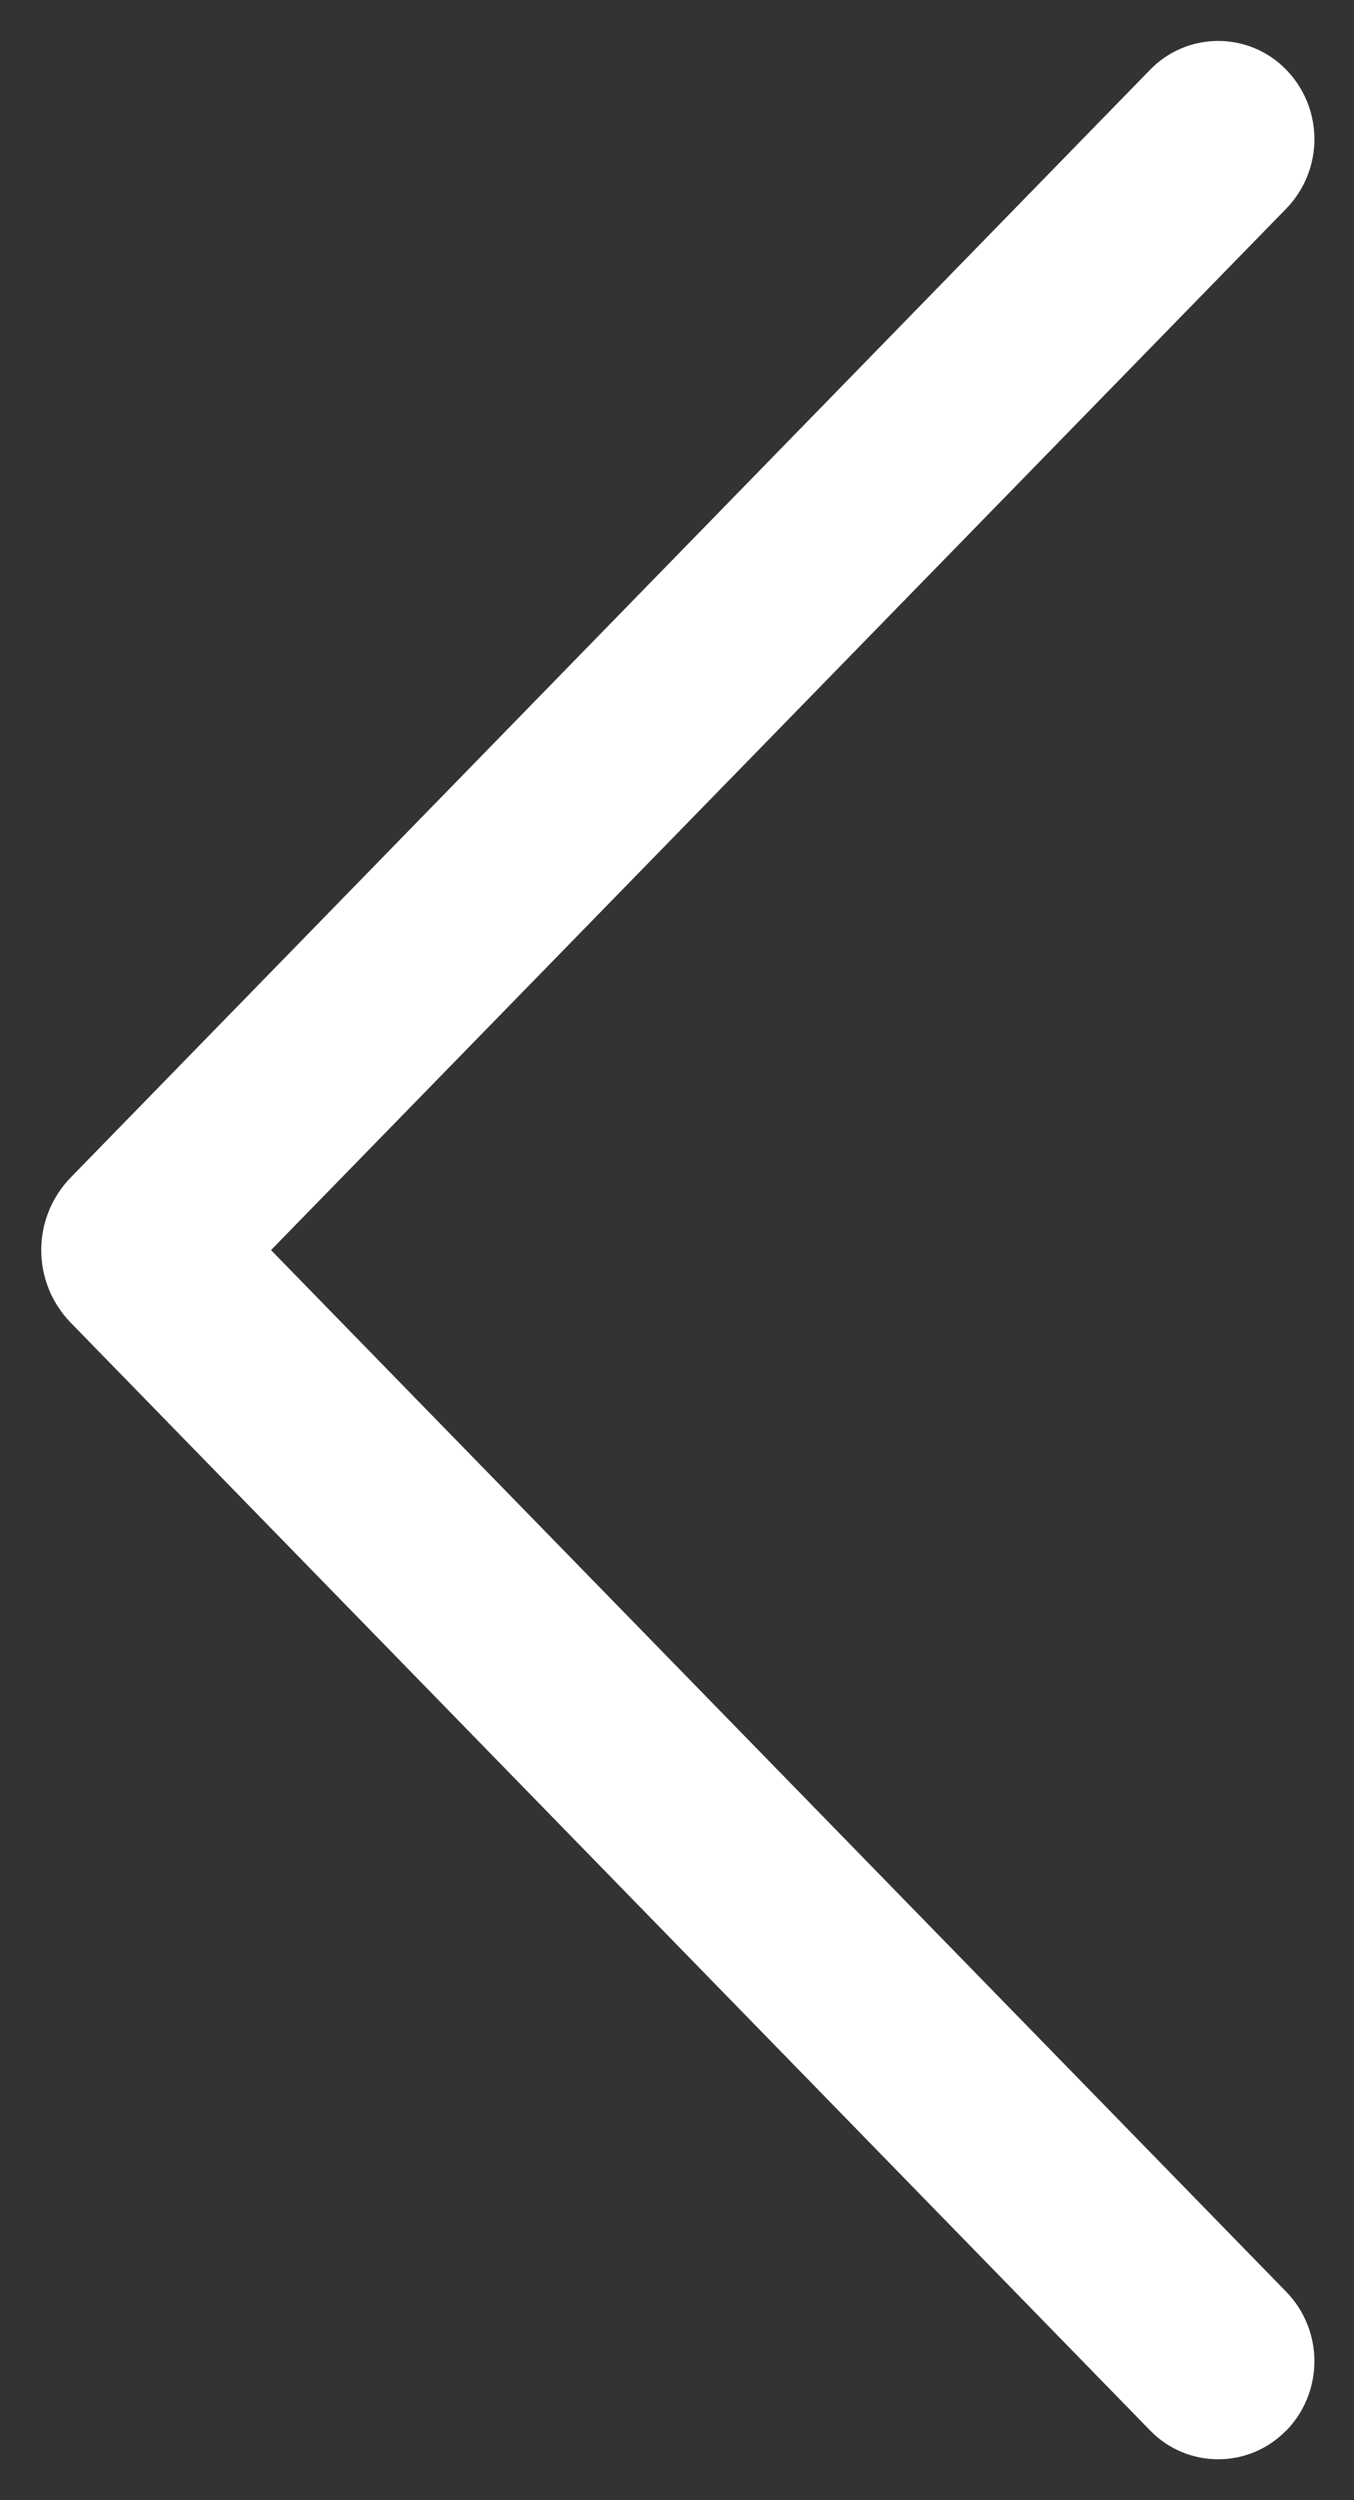 <svg width="26" height="48" viewBox="0 0 26 48" fill="none" xmlns="http://www.w3.org/2000/svg">
<rect x="0" y="0" width="26" height="48" fill="#333333" stroke="none"/>
<path d="M24.696 46.668C25.045 46.311 25.24 45.831 25.24 45.332C25.24 44.833 25.045 44.353 24.696 43.996L5.204 24L24.696 4.008C25.045 3.651 25.24 3.171 25.24 2.672C25.24 2.173 25.045 1.693 24.696 1.336C24.526 1.162 24.324 1.023 24.1 0.929C23.876 0.834 23.635 0.786 23.392 0.786C23.149 0.786 22.908 0.834 22.684 0.929C22.46 1.023 22.258 1.162 22.088 1.336L1.36 22.604C0.996 22.977 0.792 23.478 0.792 24C0.792 24.522 0.996 25.023 1.36 25.396L22.088 46.664C22.258 46.838 22.46 46.977 22.684 47.071C22.908 47.166 23.149 47.214 23.392 47.214C23.635 47.214 23.876 47.166 24.1 47.071C24.324 46.977 24.526 46.838 24.696 46.664L24.696 46.668Z" fill="white"/>
</svg>
